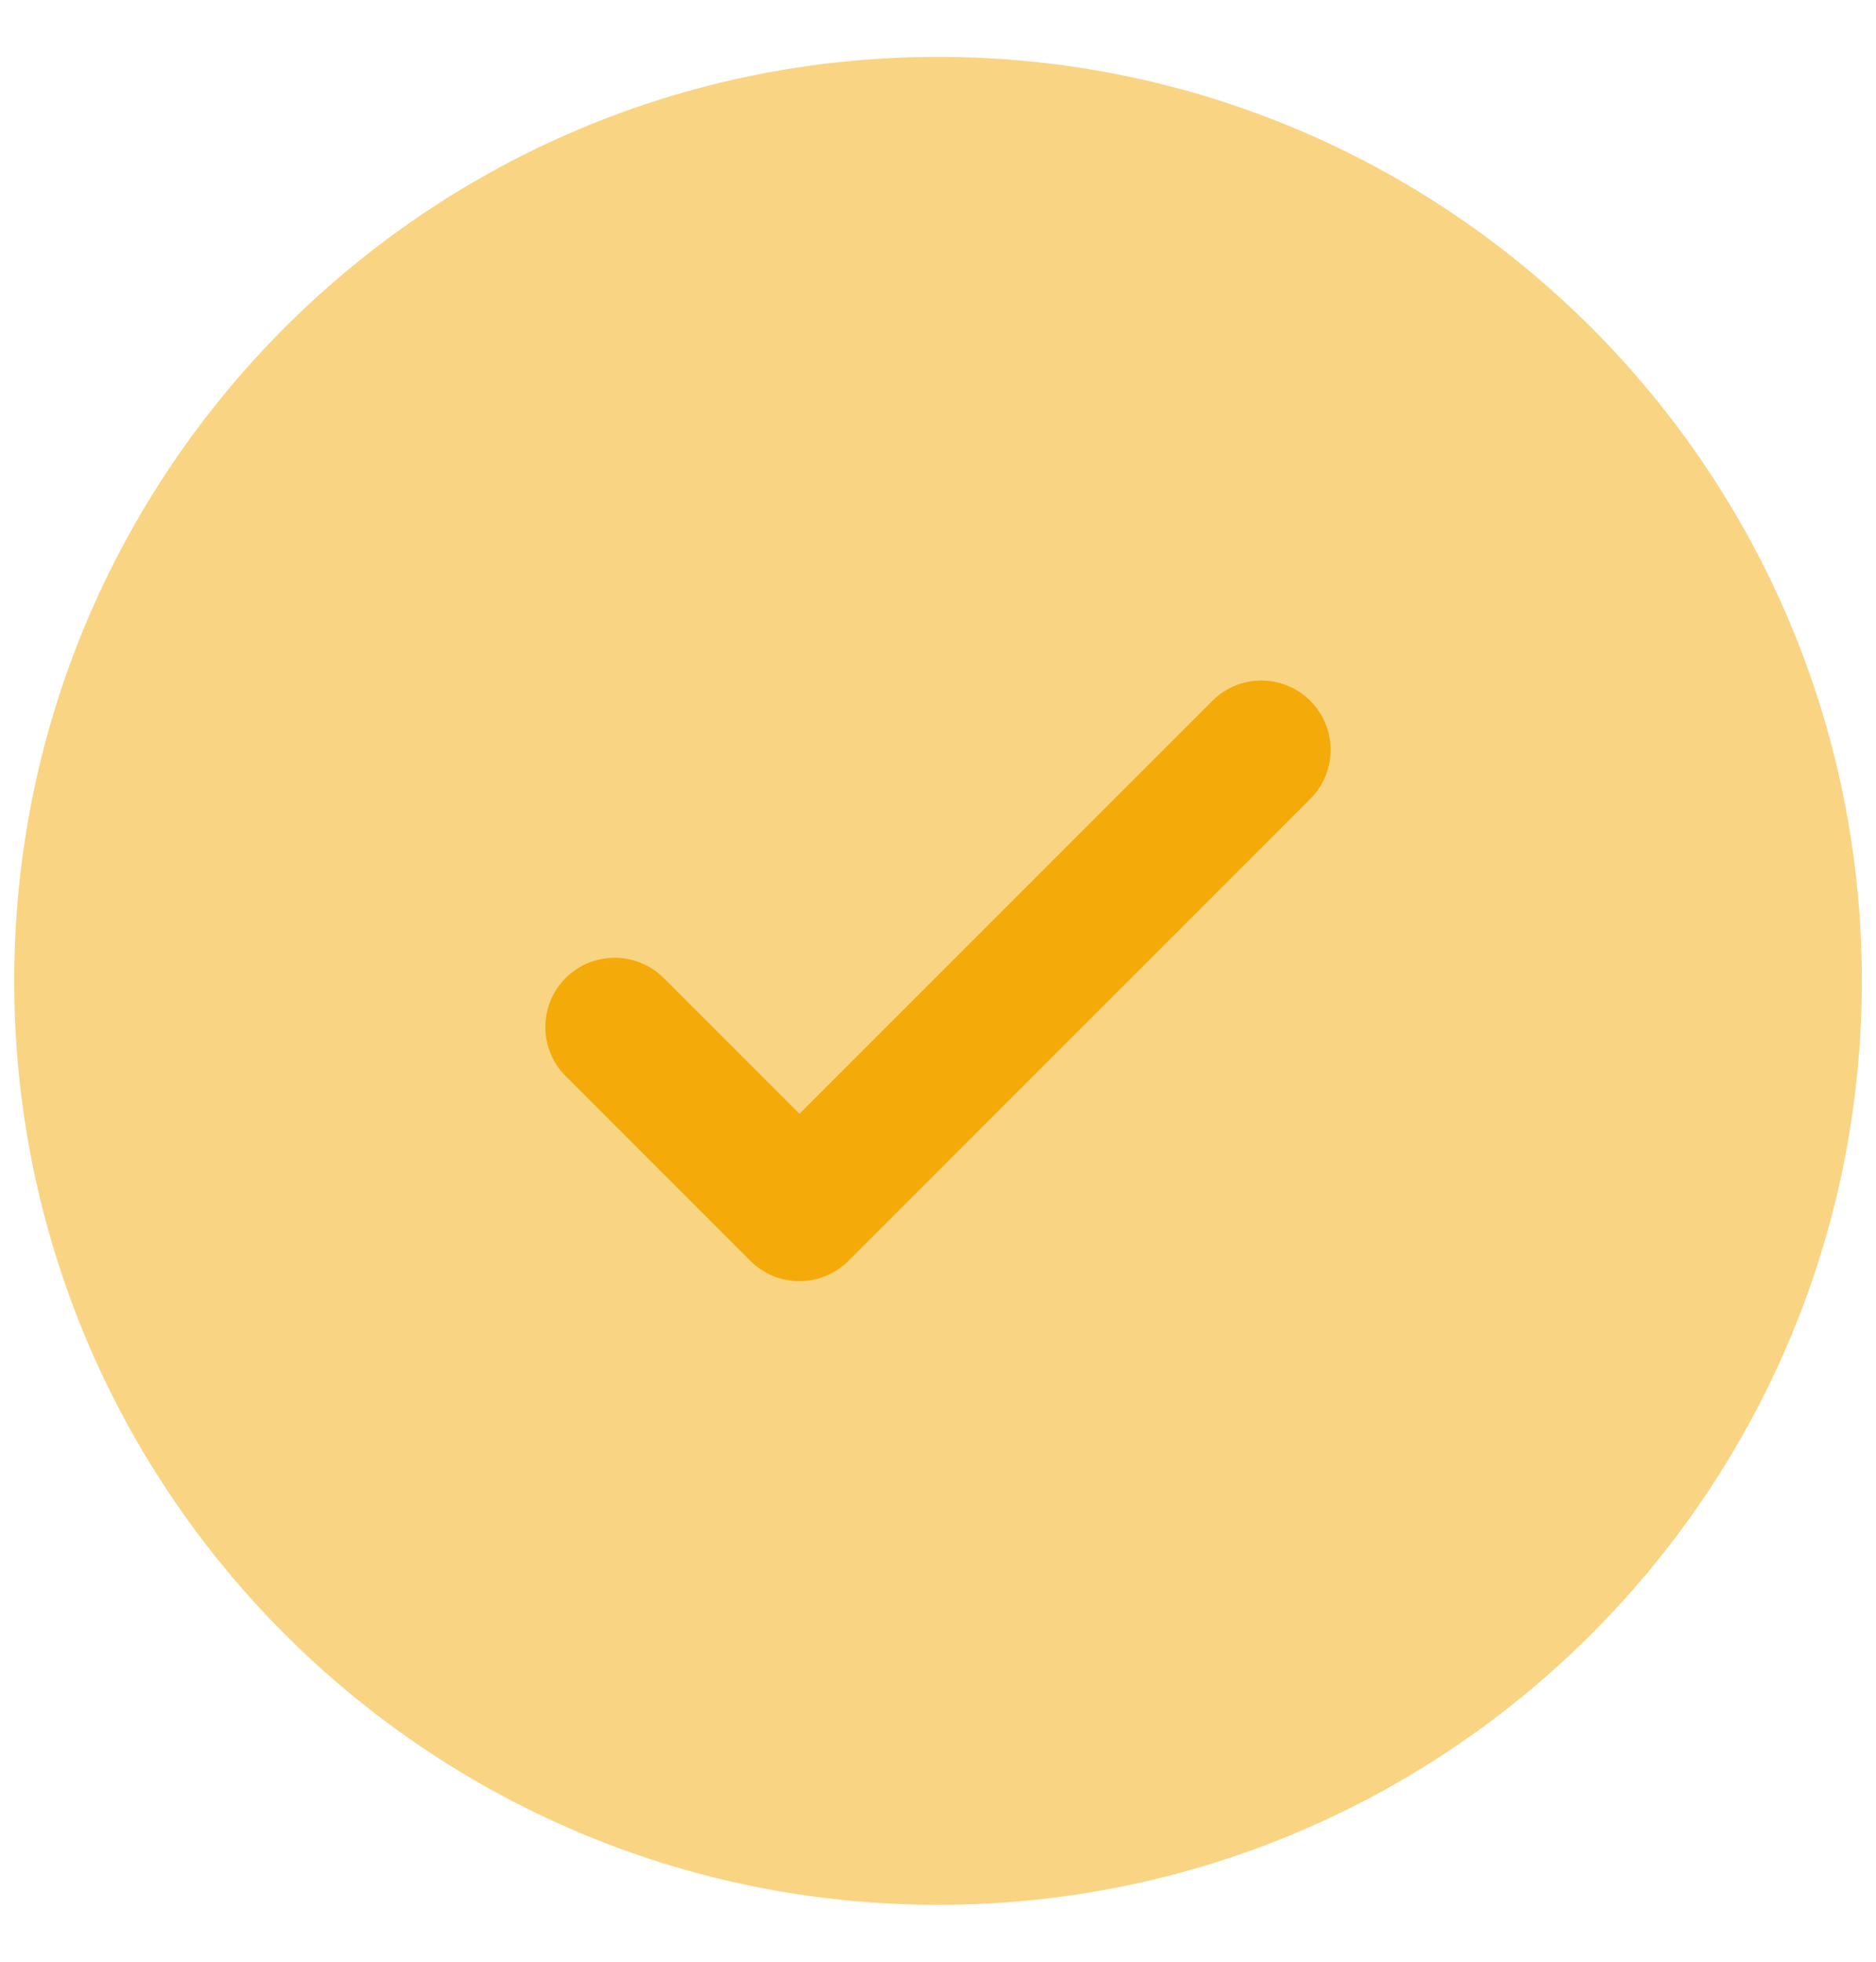 <svg width="22" height="23" viewBox="0 0 22 23" fill="none" xmlns="http://www.w3.org/2000/svg">
<g clip-path="url(#clip0_117_2784)">
<path opacity="0.5" d="M21.834 11.5C21.834 17.483 16.983 22.333 11 22.333C5.017 22.333 0.167 17.483 0.167 11.5C0.167 5.517 5.017 0.667 11 0.667C16.983 0.667 21.834 5.517 21.834 11.5Z" fill="#F4AA09"/>
<path d="M15.366 8.217C15.683 8.535 15.683 9.049 15.366 9.366L9.949 14.783C9.632 15.1 9.117 15.1 8.8 14.783L6.633 12.616C6.316 12.299 6.316 11.785 6.633 11.467C6.951 11.15 7.465 11.15 7.783 11.467L9.375 13.059L11.796 10.638L14.217 8.217C14.534 7.9 15.049 7.9 15.366 8.217Z" fill="#F4AA09"/>
</g>
<defs>
<clipPath id="clip0_117_2784">
<rect width="22" height="22" fill="white" transform="translate(0 0.5)"/>
</clipPath>
</defs>
</svg>
